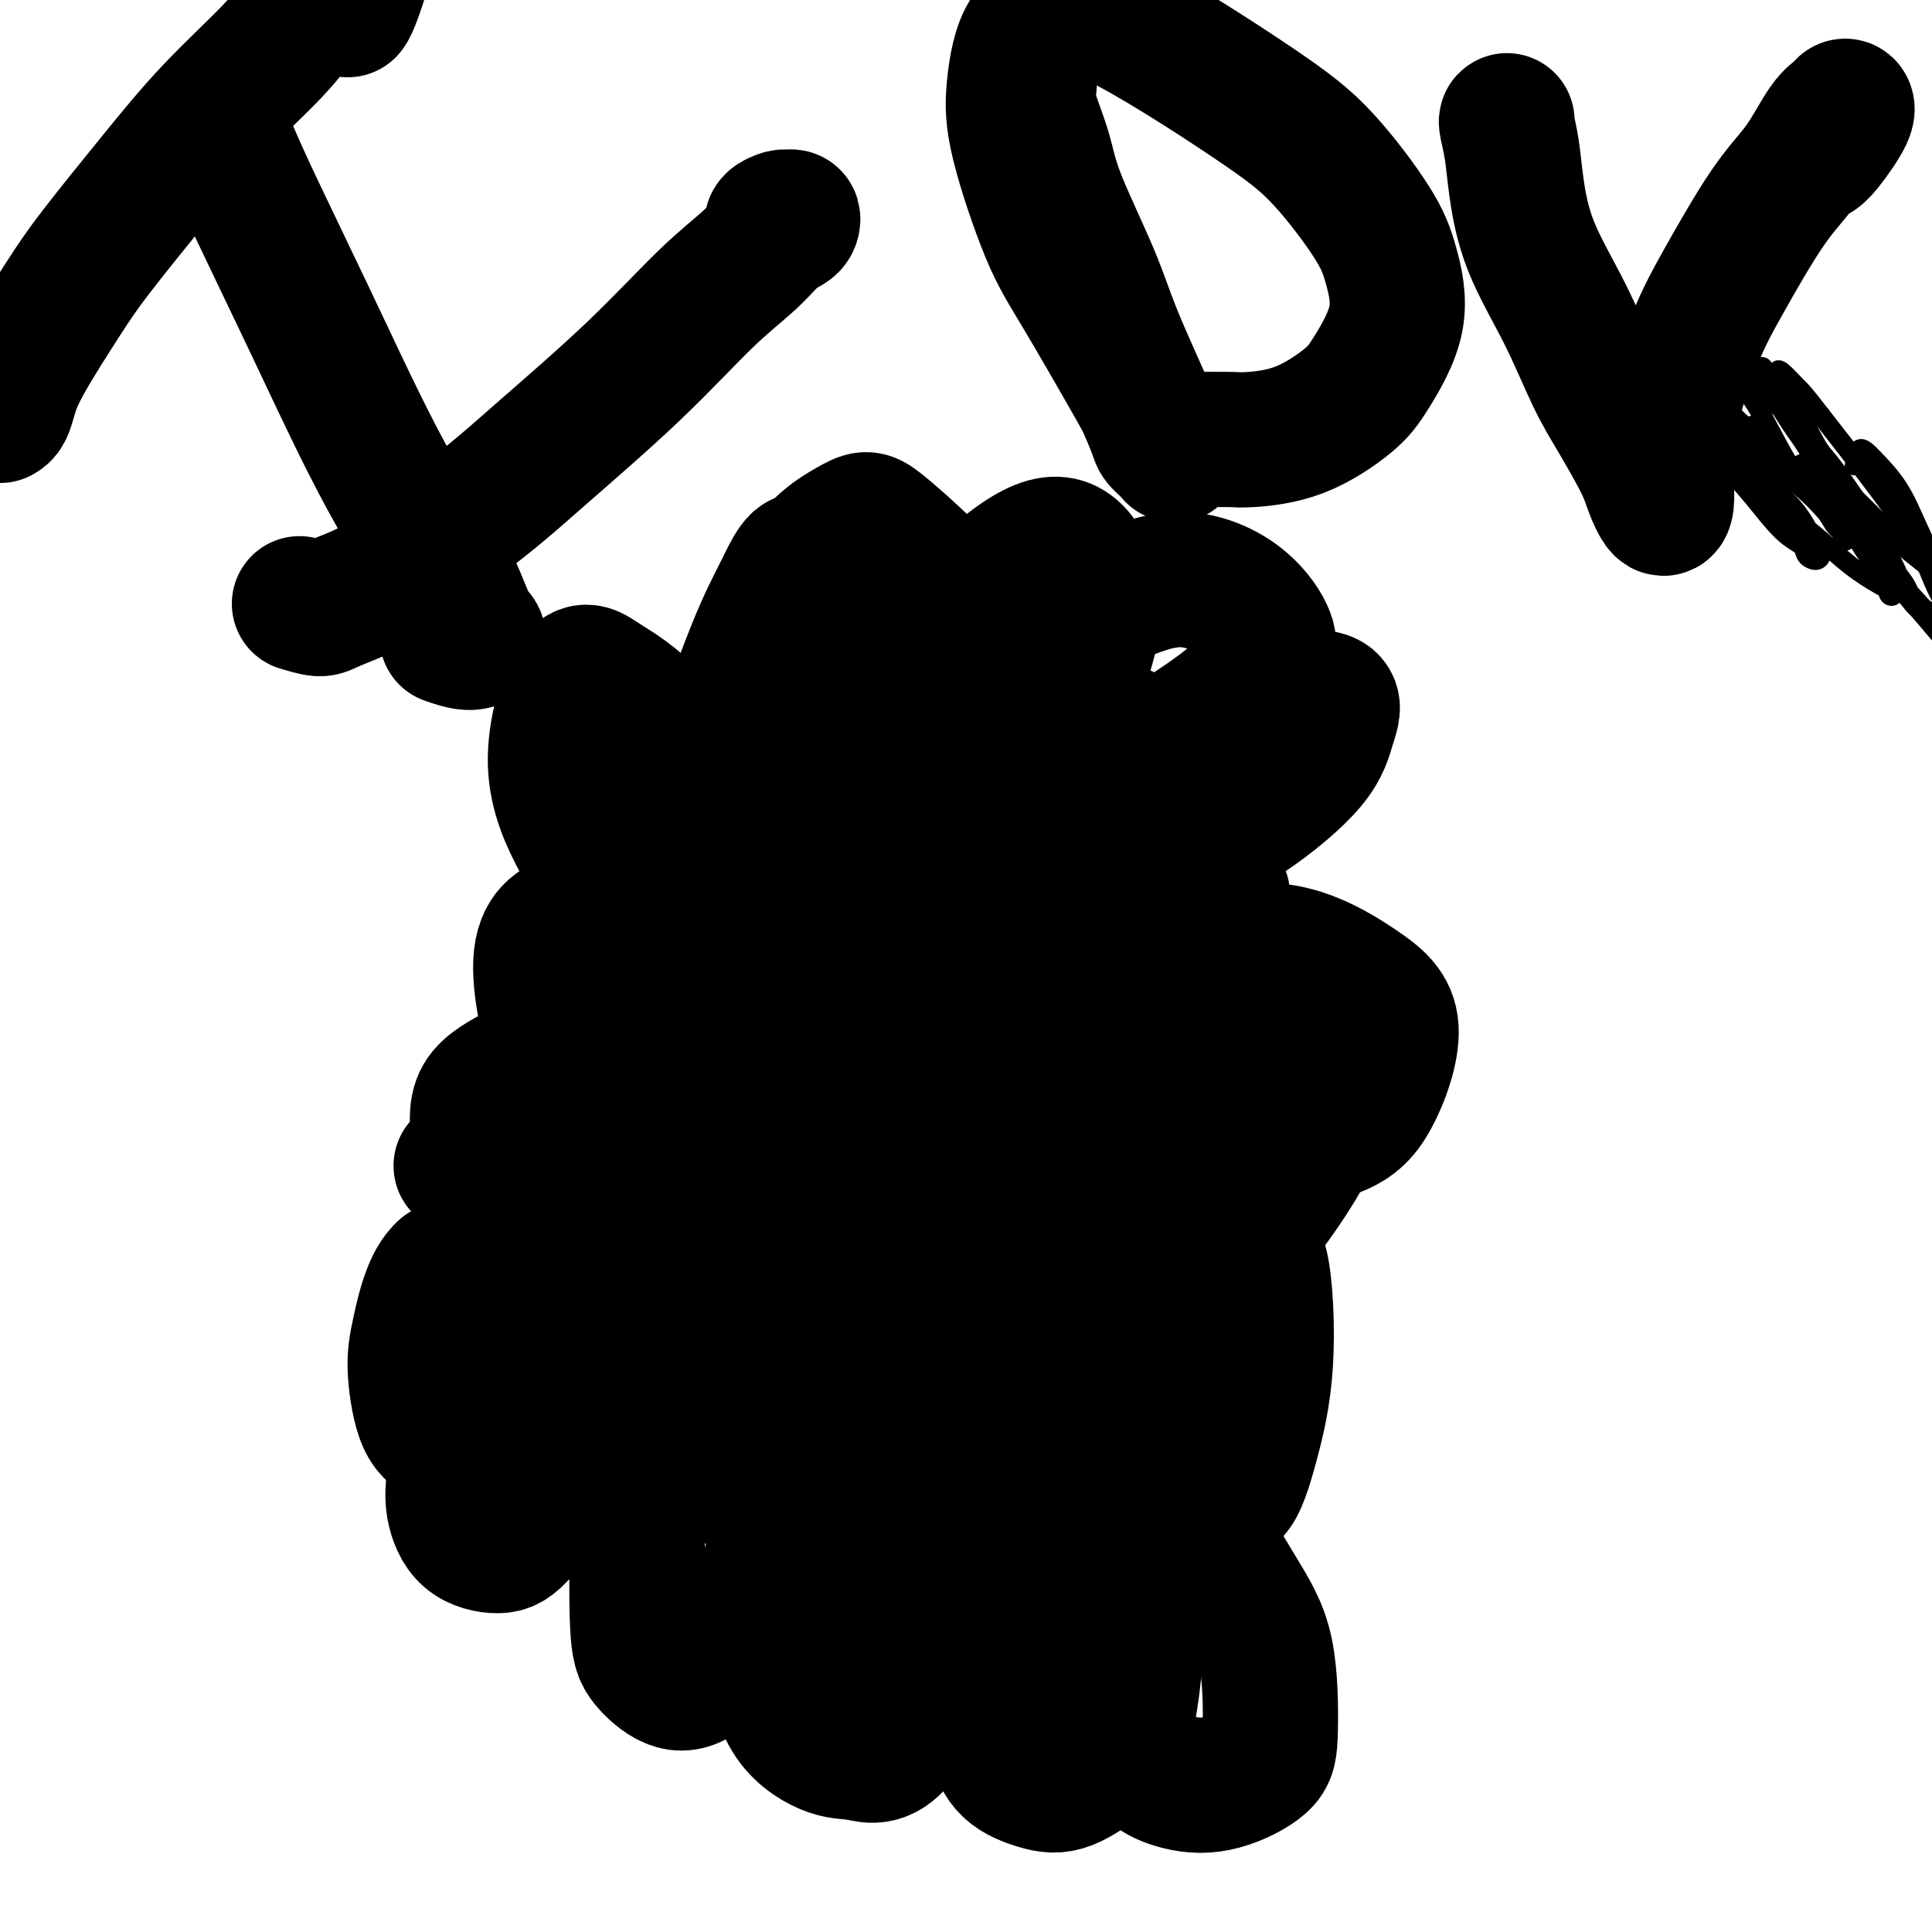 <svg viewBox='0 0 400 400' version='1.1' xmlns='http://www.w3.org/2000/svg' xmlns:xlink='http://www.w3.org/1999/xlink'><g fill='none' stroke='#000000' stroke-width='4' stroke-linecap='round' stroke-linejoin='round'><path d='M262,327c0.062,0.016 0.124,0.032 0,0c-0.124,-0.032 -0.436,-0.112 -1,0c-0.564,0.112 -1.382,0.418 -2,0c-0.618,-0.418 -1.035,-1.558 -2,-2c-0.965,-0.442 -2.476,-0.185 -3,0c-0.524,0.185 -0.061,0.297 -1,0c-0.939,-0.297 -3.281,-1.004 -5,-1c-1.719,0.004 -2.814,0.718 -4,1c-1.186,0.282 -2.463,0.133 -4,0c-1.537,-0.133 -3.335,-0.250 -5,0c-1.665,0.250 -3.197,0.867 -5,1c-1.803,0.133 -3.876,-0.217 -6,0c-2.124,0.217 -4.297,1.000 -7,1c-2.703,-0.000 -5.934,-0.785 -8,-1c-2.066,-0.215 -2.967,0.139 -5,0c-2.033,-0.139 -5.197,-0.772 -7,-1c-1.803,-0.228 -2.243,-0.051 -4,0c-1.757,0.051 -4.831,-0.023 -7,0c-2.169,0.023 -3.434,0.143 -5,0c-1.566,-0.143 -3.433,-0.549 -5,-1c-1.567,-0.451 -2.833,-0.947 -4,-1c-1.167,-0.053 -2.234,0.337 -3,0c-0.766,-0.337 -1.230,-1.400 -3,-2c-1.770,-0.600 -4.847,-0.738 -6,-1c-1.153,-0.262 -0.381,-0.647 -1,-1c-0.619,-0.353 -2.630,-0.672 -4,-1c-1.370,-0.328 -2.099,-0.665 -3,-1c-0.901,-0.335 -1.973,-0.667 -3,-1c-1.027,-0.333 -2.008,-0.667 -3,-1c-0.992,-0.333 -1.996,-0.667 -3,-1'/><path d='M143,314c-6.420,-1.882 -3.469,-1.086 -3,-1c0.469,0.086 -1.545,-0.539 -3,-1c-1.455,-0.461 -2.350,-0.760 -3,-1c-0.650,-0.240 -1.055,-0.422 -2,-1c-0.945,-0.578 -2.431,-1.551 -3,-2c-0.569,-0.449 -0.222,-0.374 -1,-1c-0.778,-0.626 -2.681,-1.953 -4,-3c-1.319,-1.047 -2.055,-1.814 -3,-3c-0.945,-1.186 -2.099,-2.792 -3,-4c-0.901,-1.208 -1.551,-2.017 -2,-3c-0.449,-0.983 -0.699,-2.141 -1,-3c-0.301,-0.859 -0.655,-1.419 -1,-2c-0.345,-0.581 -0.681,-1.182 -1,-2c-0.319,-0.818 -0.622,-1.854 -1,-3c-0.378,-1.146 -0.832,-2.402 -1,-4c-0.168,-1.598 -0.049,-3.537 0,-5c0.049,-1.463 0.027,-2.448 0,-4c-0.027,-1.552 -0.061,-3.670 0,-5c0.061,-1.330 0.216,-1.873 0,-3c-0.216,-1.127 -0.804,-2.840 -1,-4c-0.196,-1.160 0.000,-1.769 0,-3c-0.000,-1.231 -0.197,-3.085 0,-4c0.197,-0.915 0.788,-0.892 1,-2c0.212,-1.108 0.046,-3.347 0,-5c-0.046,-1.653 0.030,-2.719 0,-4c-0.030,-1.281 -0.166,-2.777 0,-4c0.166,-1.223 0.633,-2.173 1,-3c0.367,-0.827 0.635,-1.531 1,-3c0.365,-1.469 0.829,-3.703 1,-5c0.171,-1.297 0.049,-1.656 1,-4c0.951,-2.344 2.976,-6.672 5,-11'/><path d='M120,211c2.055,-5.072 2.693,-4.752 3,-5c0.307,-0.248 0.281,-1.062 1,-2c0.719,-0.938 2.181,-1.998 3,-3c0.819,-1.002 0.996,-1.945 2,-4c1.004,-2.055 2.835,-5.223 5,-8c2.165,-2.777 4.662,-5.163 7,-8c2.338,-2.837 4.515,-6.124 6,-8c1.485,-1.876 2.278,-2.340 4,-4c1.722,-1.660 4.374,-4.516 6,-6c1.626,-1.484 2.227,-1.595 3,-2c0.773,-0.405 1.717,-1.106 3,-2c1.283,-0.894 2.906,-1.983 4,-3c1.094,-1.017 1.658,-1.961 3,-3c1.342,-1.039 3.462,-2.171 5,-3c1.538,-0.829 2.494,-1.353 4,-2c1.506,-0.647 3.560,-1.417 6,-3c2.440,-1.583 5.265,-3.979 7,-5c1.735,-1.021 2.381,-0.666 4,-1c1.619,-0.334 4.211,-1.358 6,-2c1.789,-0.642 2.775,-0.904 4,-1c1.225,-0.096 2.689,-0.027 4,0c1.311,0.027 2.468,0.013 4,0c1.532,-0.013 3.438,-0.026 5,0c1.562,0.026 2.780,0.089 4,0c1.220,-0.089 2.442,-0.330 4,0c1.558,0.330 3.453,1.231 5,2c1.547,0.769 2.746,1.405 4,2c1.254,0.595 2.563,1.149 4,2c1.437,0.851 3.002,1.998 4,3c0.998,1.002 1.428,1.858 2,3c0.572,1.142 1.286,2.571 2,4'/><path d='M248,152c1.490,2.388 3.214,4.857 4,6c0.786,1.143 0.634,0.960 1,2c0.366,1.040 1.250,3.303 2,5c0.750,1.697 1.367,2.827 2,4c0.633,1.173 1.283,2.388 2,4c0.717,1.612 1.502,3.622 2,5c0.498,1.378 0.708,2.123 1,4c0.292,1.877 0.667,4.884 1,7c0.333,2.116 0.625,3.341 1,5c0.375,1.659 0.833,3.751 1,6c0.167,2.249 0.043,4.655 0,6c-0.043,1.345 -0.005,1.628 0,3c0.005,1.372 -0.023,3.834 0,6c0.023,2.166 0.098,4.037 0,6c-0.098,1.963 -0.367,4.020 -1,7c-0.633,2.980 -1.629,6.883 -2,9c-0.371,2.117 -0.118,2.446 0,4c0.118,1.554 0.099,4.332 0,6c-0.099,1.668 -0.278,2.225 0,4c0.278,1.775 1.014,4.766 1,7c-0.014,2.234 -0.777,3.710 -1,6c-0.223,2.290 0.095,5.393 0,8c-0.095,2.607 -0.603,4.719 -1,6c-0.397,1.281 -0.685,1.731 -1,3c-0.315,1.269 -0.658,3.359 -1,5c-0.342,1.641 -0.683,2.835 -1,4c-0.317,1.165 -0.610,2.301 -1,4c-0.390,1.699 -0.878,3.961 -1,5c-0.122,1.039 0.121,0.857 0,2c-0.121,1.143 -0.606,3.612 -1,5c-0.394,1.388 -0.697,1.694 -1,2'/><path d='M254,308c-1.461,5.867 -1.112,2.536 -1,2c0.112,-0.536 -0.011,1.724 0,3c0.011,1.276 0.158,1.568 0,2c-0.158,0.432 -0.621,1.004 -1,2c-0.379,0.996 -0.675,2.417 -1,3c-0.325,0.583 -0.680,0.327 -1,1c-0.320,0.673 -0.607,2.275 -1,3c-0.393,0.725 -0.893,0.572 -1,1c-0.107,0.428 0.179,1.436 0,2c-0.179,0.564 -0.825,0.683 -1,1c-0.175,0.317 0.119,0.831 0,1c-0.119,0.169 -0.651,-0.007 -1,0c-0.349,0.007 -0.517,0.198 -1,1c-0.483,0.802 -1.283,2.215 -2,3c-0.717,0.785 -1.352,0.942 -2,1c-0.648,0.058 -1.309,0.015 -2,0c-0.691,-0.015 -1.412,-0.004 -2,0c-0.588,0.004 -1.043,0.001 -2,0c-0.957,-0.001 -2.416,-0.000 -3,0c-0.584,0.000 -0.292,0.000 0,0'/><path d='M182,227c-0.086,0.166 -0.172,0.333 -1,1c-0.828,0.667 -2.398,1.835 -3,3c-0.602,1.165 -0.237,2.327 0,4c0.237,1.673 0.345,3.855 1,6c0.655,2.145 1.856,4.252 3,6c1.144,1.748 2.233,3.138 4,4c1.767,0.862 4.214,1.198 6,1c1.786,-0.198 2.910,-0.929 5,-2c2.090,-1.071 5.147,-2.483 7,-4c1.853,-1.517 2.503,-3.138 3,-5c0.497,-1.862 0.841,-3.966 1,-6c0.159,-2.034 0.131,-3.999 -1,-6c-1.131,-2.001 -3.367,-4.039 -5,-5c-1.633,-0.961 -2.665,-0.846 -4,-1c-1.335,-0.154 -2.974,-0.578 -5,0c-2.026,0.578 -4.441,2.159 -6,3c-1.559,0.841 -2.263,0.943 -3,3c-0.737,2.057 -1.507,6.068 -2,8c-0.493,1.932 -0.710,1.786 0,3c0.710,1.214 2.345,3.788 4,5c1.655,1.212 3.330,1.060 4,1c0.670,-0.060 0.335,-0.030 0,0'/><path d='M191,228c-0.070,-0.272 -0.141,-0.545 0,-2c0.141,-1.455 0.493,-4.094 1,-6c0.507,-1.906 1.170,-3.081 2,-7c0.830,-3.919 1.828,-10.583 3,-15c1.172,-4.417 2.519,-6.588 3,-10c0.481,-3.412 0.098,-8.066 0,-13c-0.098,-4.934 0.090,-10.147 0,-13c-0.090,-2.853 -0.459,-3.345 -1,-5c-0.541,-1.655 -1.256,-4.471 -2,-6c-0.744,-1.529 -1.519,-1.771 -2,-2c-0.481,-0.229 -0.668,-0.446 -1,0c-0.332,0.446 -0.809,1.556 -1,2c-0.191,0.444 -0.095,0.222 0,0'/><path d='M179,236c0.722,0.154 1.445,0.308 1,0c-0.445,-0.308 -2.056,-1.078 -3,-2c-0.944,-0.922 -1.221,-1.996 -2,-3c-0.779,-1.004 -2.060,-1.938 -3,-3c-0.940,-1.062 -1.540,-2.252 -3,-4c-1.460,-1.748 -3.779,-4.053 -5,-5c-1.221,-0.947 -1.342,-0.537 -2,-1c-0.658,-0.463 -1.852,-1.800 -3,-3c-1.148,-1.200 -2.250,-2.262 -4,-3c-1.750,-0.738 -4.147,-1.153 -6,-2c-1.853,-0.847 -3.163,-2.125 -6,-3c-2.837,-0.875 -7.203,-1.346 -10,-2c-2.797,-0.654 -4.025,-1.492 -6,-2c-1.975,-0.508 -4.698,-0.686 -7,-1c-2.302,-0.314 -4.184,-0.765 -5,-1c-0.816,-0.235 -0.566,-0.256 -1,0c-0.434,0.256 -1.553,0.787 -2,1c-0.447,0.213 -0.224,0.106 0,0'/><path d='M183,242c-0.119,0.336 -0.237,0.672 -1,1c-0.763,0.328 -2.169,0.647 -3,1c-0.831,0.353 -1.087,0.738 -2,1c-0.913,0.262 -2.484,0.400 -4,1c-1.516,0.600 -2.978,1.661 -5,3c-2.022,1.339 -4.604,2.957 -7,5c-2.396,2.043 -4.606,4.511 -7,7c-2.394,2.489 -4.973,4.998 -7,7c-2.027,2.002 -3.503,3.496 -5,5c-1.497,1.504 -3.016,3.019 -4,4c-0.984,0.981 -1.434,1.430 -2,2c-0.566,0.570 -1.250,1.263 -2,2c-0.750,0.737 -1.567,1.518 -2,2c-0.433,0.482 -0.481,0.665 -1,1c-0.519,0.335 -1.508,0.822 -2,1c-0.492,0.178 -0.485,0.048 0,0c0.485,-0.048 1.450,-0.013 2,0c0.550,0.013 0.687,0.003 1,0c0.313,-0.003 0.804,-0.001 1,0c0.196,0.001 0.098,0.000 0,0'/><path d='M198,257c-1.120,0.363 -2.240,0.726 -3,1c-0.760,0.274 -1.161,0.457 -2,1c-0.839,0.543 -2.115,1.444 -3,2c-0.885,0.556 -1.377,0.766 -2,2c-0.623,1.234 -1.377,3.493 -2,5c-0.623,1.507 -1.116,2.263 -1,5c0.116,2.737 0.842,7.455 1,12c0.158,4.545 -0.250,8.918 0,13c0.250,4.082 1.158,7.874 2,11c0.842,3.126 1.618,5.588 2,7c0.382,1.412 0.369,1.776 1,2c0.631,0.224 1.907,0.309 3,0c1.093,-0.309 2.004,-1.011 4,-2c1.996,-0.989 5.076,-2.266 7,-3c1.924,-0.734 2.693,-0.924 3,-1c0.307,-0.076 0.154,-0.038 0,0'/><path d='M206,257c-0.817,-0.514 -1.633,-1.027 -2,-1c-0.367,0.027 -0.283,0.596 -1,1c-0.717,0.404 -2.235,0.644 -3,3c-0.765,2.356 -0.776,6.828 -1,10c-0.224,3.172 -0.661,5.045 0,9c0.661,3.955 2.418,9.993 4,14c1.582,4.007 2.988,5.984 5,8c2.012,2.016 4.630,4.071 7,5c2.370,0.929 4.491,0.734 7,0c2.509,-0.734 5.406,-2.005 7,-3c1.594,-0.995 1.884,-1.713 2,-2c0.116,-0.287 0.058,-0.144 0,0'/><path d='M217,260c-0.047,-0.237 -0.094,-0.474 0,-1c0.094,-0.526 0.328,-1.342 1,-2c0.672,-0.658 1.780,-1.158 4,-2c2.220,-0.842 5.550,-2.026 9,-3c3.450,-0.974 7.019,-1.739 10,-2c2.981,-0.261 5.373,-0.017 8,0c2.627,0.017 5.488,-0.191 7,0c1.512,0.191 1.676,0.782 2,1c0.324,0.218 0.807,0.062 1,0c0.193,-0.062 0.097,-0.031 0,0'/><path d='M210,242c-0.895,-0.012 -1.789,-0.023 -2,0c-0.211,0.023 0.263,0.081 2,0c1.737,-0.081 4.737,-0.301 7,-1c2.263,-0.699 3.790,-1.876 7,-3c3.210,-1.124 8.103,-2.196 11,-3c2.897,-0.804 3.797,-1.339 6,-2c2.203,-0.661 5.708,-1.447 7,-2c1.292,-0.553 0.369,-0.872 0,-1c-0.369,-0.128 -0.185,-0.064 0,0'/><path d='M214,238c-0.454,0.083 -0.908,0.166 -1,0c-0.092,-0.166 0.178,-0.582 1,-2c0.822,-1.418 2.196,-3.837 4,-6c1.804,-2.163 4.039,-4.068 6,-6c1.961,-1.932 3.650,-3.891 5,-5c1.350,-1.109 2.362,-1.370 3,-2c0.638,-0.630 0.903,-1.631 1,-2c0.097,-0.369 0.028,-0.105 0,0c-0.028,0.105 -0.014,0.053 0,0'/><path d='M214,218c-0.444,0.249 -0.889,0.498 -1,0c-0.111,-0.498 0.111,-1.742 0,-2c-0.111,-0.258 -0.554,0.470 0,-1c0.554,-1.470 2.103,-5.140 3,-8c0.897,-2.860 1.140,-4.912 2,-8c0.860,-3.088 2.338,-7.211 3,-10c0.662,-2.789 0.507,-4.242 1,-6c0.493,-1.758 1.633,-3.819 1,-3c-0.633,0.819 -3.038,4.520 -4,6c-0.962,1.480 -0.481,0.740 0,0'/><path d='M208,207c-0.398,-0.014 -0.797,-0.028 -1,-1c-0.203,-0.972 -0.212,-2.902 0,-5c0.212,-2.098 0.645,-4.365 1,-8c0.355,-3.635 0.633,-8.638 1,-11c0.367,-2.362 0.825,-2.082 1,-3c0.175,-0.918 0.068,-3.034 0,-4c-0.068,-0.966 -0.096,-0.781 0,-1c0.096,-0.219 0.317,-0.842 0,-1c-0.317,-0.158 -1.173,0.149 -2,0c-0.827,-0.149 -1.627,-0.755 -3,0c-1.373,0.755 -3.321,2.871 -5,4c-1.679,1.129 -3.091,1.269 -4,2c-0.909,0.731 -1.316,2.052 -2,3c-0.684,0.948 -1.646,1.525 -2,2c-0.354,0.475 -0.101,0.850 0,1c0.101,0.150 0.051,0.075 0,0'/><path d='M202,171c-0.282,-0.354 -0.563,-0.707 -1,-1c-0.437,-0.293 -1.029,-0.525 -1,-1c0.029,-0.475 0.678,-1.194 0,-1c-0.678,0.194 -2.683,1.302 -5,3c-2.317,1.698 -4.946,3.986 -7,7c-2.054,3.014 -3.531,6.753 -6,11c-2.469,4.247 -5.929,9.001 -8,14c-2.071,4.999 -2.753,10.242 -3,15c-0.247,4.758 -0.058,9.029 0,12c0.058,2.971 -0.016,4.641 2,7c2.016,2.359 6.122,5.408 8,7c1.878,1.592 1.529,1.729 5,1c3.471,-0.729 10.763,-2.323 15,-4c4.237,-1.677 5.418,-3.437 8,-7c2.582,-3.563 6.563,-8.928 9,-14c2.437,-5.072 3.328,-9.852 4,-13c0.672,-3.148 1.123,-4.663 0,-7c-1.123,-2.337 -3.820,-5.494 -6,-7c-2.180,-1.506 -3.844,-1.360 -9,0c-5.156,1.360 -13.804,3.933 -19,6c-5.196,2.067 -6.942,3.629 -10,7c-3.058,3.371 -7.430,8.550 -10,13c-2.570,4.450 -3.338,8.172 -4,14c-0.662,5.828 -1.216,13.762 -1,22c0.216,8.238 1.203,16.781 3,24c1.797,7.219 4.404,13.113 7,17c2.596,3.887 5.182,5.768 8,7c2.818,1.232 5.869,1.815 10,1c4.131,-0.815 9.343,-3.027 13,-5c3.657,-1.973 5.759,-3.707 10,-9c4.241,-5.293 10.620,-14.147 17,-23'/><path d='M231,267c3.890,-6.160 5.116,-10.061 7,-15c1.884,-4.939 4.427,-10.915 5,-15c0.573,-4.085 -0.824,-6.278 -3,-10c-2.176,-3.722 -5.130,-8.972 -10,-12c-4.870,-3.028 -11.655,-3.834 -18,-4c-6.345,-0.166 -12.249,0.309 -18,3c-5.751,2.691 -11.348,7.600 -15,12c-3.652,4.400 -5.358,8.292 -7,15c-1.642,6.708 -3.218,16.232 -4,23c-0.782,6.768 -0.769,10.779 2,18c2.769,7.221 8.294,17.653 13,23c4.706,5.347 8.593,5.608 13,7c4.407,1.392 9.334,3.916 20,0c10.666,-3.916 27.072,-14.273 36,-22c8.928,-7.727 10.379,-12.823 12,-17c1.621,-4.177 3.411,-7.433 3,-13c-0.411,-5.567 -3.022,-13.444 -6,-19c-2.978,-5.556 -6.324,-8.790 -13,-13c-6.676,-4.210 -16.684,-9.394 -24,-12c-7.316,-2.606 -11.941,-2.633 -18,-2c-6.059,0.633 -13.552,1.926 -20,5c-6.448,3.074 -11.852,7.930 -16,14c-4.148,6.070 -7.039,13.354 -8,21c-0.961,7.646 0.010,15.652 1,22c0.990,6.348 2.000,11.036 6,16c4.000,4.964 10.989,10.203 17,13c6.011,2.797 11.044,3.152 18,3c6.956,-0.152 15.834,-0.810 25,-4c9.166,-3.190 18.619,-8.911 25,-14c6.381,-5.089 9.691,-9.544 13,-14'/><path d='M267,276c2.774,-4.023 3.209,-7.080 3,-11c-0.209,-3.920 -1.063,-8.704 -5,-15c-3.937,-6.296 -10.959,-14.103 -18,-21c-7.041,-6.897 -14.102,-12.884 -27,-15c-12.898,-2.116 -31.633,-0.362 -43,5c-11.367,5.362 -15.367,14.333 -19,22c-3.633,7.667 -6.898,14.032 -9,21c-2.102,6.968 -3.040,14.540 -3,21c0.040,6.460 1.059,11.810 4,16c2.941,4.190 7.805,7.222 14,8c6.195,0.778 13.720,-0.697 20,-2c6.280,-1.303 11.315,-2.434 20,-7c8.685,-4.566 21.021,-12.566 31,-22c9.979,-9.434 17.600,-20.301 21,-26c3.400,-5.699 2.580,-6.230 3,-9c0.420,-2.770 2.082,-7.779 0,-13c-2.082,-5.221 -7.906,-10.654 -14,-15c-6.094,-4.346 -12.457,-7.605 -21,-10c-8.543,-2.395 -19.266,-3.926 -30,-2c-10.734,1.926 -21.478,7.307 -30,14c-8.522,6.693 -14.823,14.697 -19,24c-4.177,9.303 -6.231,19.906 -7,27c-0.769,7.094 -0.255,10.678 3,16c3.255,5.322 9.250,12.383 14,17c4.750,4.617 8.253,6.790 15,8c6.747,1.210 16.736,1.457 26,1c9.264,-0.457 17.803,-1.617 26,-4c8.197,-2.383 16.053,-5.988 22,-10c5.947,-4.012 9.985,-8.432 12,-12c2.015,-3.568 2.008,-6.284 2,-9'/><path d='M258,273c-0.674,-3.925 -3.361,-9.237 -6,-13c-2.639,-3.763 -5.232,-5.975 -12,-9c-6.768,-3.025 -17.711,-6.862 -26,-5c-8.289,1.862 -13.924,9.424 -16,13c-2.076,3.576 -0.593,3.164 0,3c0.593,-0.164 0.297,-0.082 0,0'/></g>
<g fill='none' stroke='#000000' stroke-width='28' stroke-linecap='round' stroke-linejoin='round'><path d='M253,186c0.097,-0.324 0.194,-0.649 0,-1c-0.194,-0.351 -0.680,-0.730 -1,-1c-0.320,-0.270 -0.473,-0.431 -1,-1c-0.527,-0.569 -1.429,-1.545 -2,-2c-0.571,-0.455 -0.810,-0.387 -1,-1c-0.190,-0.613 -0.332,-1.906 -1,-3c-0.668,-1.094 -1.864,-1.987 -3,-3c-1.136,-1.013 -2.213,-2.144 -3,-3c-0.787,-0.856 -1.286,-1.438 -2,-2c-0.714,-0.562 -1.645,-1.106 -3,-2c-1.355,-0.894 -3.135,-2.138 -4,-3c-0.865,-0.862 -0.814,-1.340 -2,-2c-1.186,-0.660 -3.607,-1.501 -5,-2c-1.393,-0.499 -1.756,-0.656 -3,-1c-1.244,-0.344 -3.368,-0.877 -5,-1c-1.632,-0.123 -2.773,0.163 -4,0c-1.227,-0.163 -2.542,-0.774 -4,-1c-1.458,-0.226 -3.060,-0.065 -4,0c-0.940,0.065 -1.219,0.034 -3,0c-1.781,-0.034 -5.065,-0.071 -7,0c-1.935,0.071 -2.522,0.251 -4,1c-1.478,0.749 -3.847,2.066 -6,3c-2.153,0.934 -4.091,1.486 -6,3c-1.909,1.514 -3.788,3.990 -6,6c-2.212,2.010 -4.757,3.554 -7,6c-2.243,2.446 -4.184,5.793 -6,9c-1.816,3.207 -3.506,6.274 -5,9c-1.494,2.726 -2.792,5.112 -4,8c-1.208,2.888 -2.325,6.277 -3,9c-0.675,2.723 -0.907,4.778 -1,8c-0.093,3.222 -0.046,7.611 0,12'/><path d='M147,231c-0.063,5.566 0.278,9.482 1,14c0.722,4.518 1.823,9.637 3,14c1.177,4.363 2.429,7.971 4,11c1.571,3.029 3.459,5.478 5,8c1.541,2.522 2.734,5.118 5,8c2.266,2.882 5.604,6.052 9,8c3.396,1.948 6.848,2.674 10,3c3.152,0.326 6.002,0.251 9,0c2.998,-0.251 6.144,-0.678 15,-6c8.856,-5.322 23.421,-15.538 32,-22c8.579,-6.462 11.170,-9.169 14,-12c2.830,-2.831 5.898,-5.784 8,-9c2.102,-3.216 3.237,-6.693 4,-9c0.763,-2.307 1.154,-3.444 1,-6c-0.154,-2.556 -0.854,-6.531 -3,-11c-2.146,-4.469 -5.738,-9.434 -9,-14c-3.262,-4.566 -6.195,-8.735 -11,-14c-4.805,-5.265 -11.482,-11.626 -16,-15c-4.518,-3.374 -6.877,-3.761 -10,-4c-3.123,-0.239 -7.011,-0.330 -10,0c-2.989,0.330 -5.079,1.080 -10,6c-4.921,4.920 -12.673,14.010 -18,21c-5.327,6.990 -8.229,11.880 -11,19c-2.771,7.120 -5.412,16.471 -7,23c-1.588,6.529 -2.122,10.236 -2,15c0.122,4.764 0.899,10.586 3,15c2.101,4.414 5.527,7.419 10,10c4.473,2.581 9.992,4.737 16,5c6.008,0.263 12.504,-1.369 19,-3'/><path d='M208,286c5.106,-0.957 8.370,-1.850 15,-5c6.630,-3.150 16.625,-8.556 23,-13c6.375,-4.444 9.130,-7.925 13,-13c3.870,-5.075 8.854,-11.744 12,-18c3.146,-6.256 4.454,-12.099 4,-18c-0.454,-5.901 -2.669,-11.858 -9,-18c-6.331,-6.142 -16.776,-12.468 -24,-16c-7.224,-3.532 -11.225,-4.271 -19,-4c-7.775,0.271 -19.325,1.552 -27,3c-7.675,1.448 -11.477,3.062 -18,7c-6.523,3.938 -15.769,10.201 -21,17c-5.231,6.799 -6.449,14.135 -8,19c-1.551,4.865 -3.436,7.259 -1,18c2.436,10.741 9.194,29.830 15,40c5.806,10.170 10.662,11.421 16,13c5.338,1.579 11.160,3.485 17,4c5.840,0.515 11.700,-0.361 18,-4c6.300,-3.639 13.042,-10.040 18,-15c4.958,-4.960 8.134,-8.477 11,-17c2.866,-8.523 5.422,-22.052 8,-28c2.578,-5.948 5.177,-4.316 -1,-10c-6.177,-5.684 -21.129,-18.684 -27,-24c-5.871,-5.316 -2.660,-2.949 -6,-2c-3.340,0.949 -13.229,0.479 -22,4c-8.771,3.521 -16.423,11.034 -21,18c-4.577,6.966 -6.077,13.386 -7,21c-0.923,7.614 -1.268,16.422 0,24c1.268,7.578 4.149,13.925 8,18c3.851,4.075 8.672,5.879 13,6c4.328,0.121 8.164,-1.439 12,-3'/><path d='M200,290c4.709,-2.499 10.481,-7.248 15,-13c4.519,-5.752 7.784,-12.507 10,-17c2.216,-4.493 3.381,-6.723 2,-12c-1.381,-5.277 -5.309,-13.600 -8,-18c-2.691,-4.400 -4.145,-4.877 -7,-5c-2.855,-0.123 -7.112,0.109 -10,1c-2.888,0.891 -4.406,2.440 -6,5c-1.594,2.560 -3.262,6.129 -4,10c-0.738,3.871 -0.545,8.042 0,12c0.545,3.958 1.441,7.703 3,10c1.559,2.297 3.781,3.146 5,4c1.219,0.854 1.435,1.714 3,1c1.565,-0.714 4.479,-3.004 6,-5c1.521,-1.996 1.649,-3.700 2,-6c0.351,-2.300 0.926,-5.196 0,-8c-0.926,-2.804 -3.353,-5.517 -5,-7c-1.647,-1.483 -2.513,-1.738 -4,-1c-1.487,0.738 -3.593,2.469 -5,4c-1.407,1.531 -2.115,2.864 -3,5c-0.885,2.136 -1.949,5.077 -2,7c-0.051,1.923 0.909,2.828 2,4c1.091,1.172 2.313,2.609 4,3c1.687,0.391 3.839,-0.266 6,-1c2.161,-0.734 4.330,-1.546 6,-4c1.670,-2.454 2.841,-6.549 4,-9c1.159,-2.451 2.305,-3.259 2,-5c-0.305,-1.741 -2.062,-4.417 -3,-6c-0.938,-1.583 -1.055,-2.074 -3,-2c-1.945,0.074 -5.716,0.712 -8,2c-2.284,1.288 -3.081,3.225 -4,6c-0.919,2.775 -1.959,6.387 -3,10'/><path d='M195,255c-1.149,4.391 -0.522,7.367 0,10c0.522,2.633 0.937,4.922 2,7c1.063,2.078 2.772,3.945 4,5c1.228,1.055 1.974,1.299 3,1c1.026,-0.299 2.330,-1.141 3,-2c0.670,-0.859 0.704,-1.734 1,-4c0.296,-2.266 0.854,-5.922 0,-10c-0.854,-4.078 -3.121,-8.580 -5,-12c-1.879,-3.420 -3.371,-5.760 -7,-8c-3.629,-2.240 -9.395,-4.379 -13,-5c-3.605,-0.621 -5.049,0.275 -8,2c-2.951,1.725 -7.407,4.277 -10,7c-2.593,2.723 -3.321,5.617 -5,10c-1.679,4.383 -4.309,10.257 -5,17c-0.691,6.743 0.558,14.356 2,20c1.442,5.644 3.078,9.318 5,12c1.922,2.682 4.131,4.371 6,5c1.869,0.629 3.399,0.198 6,-2c2.601,-2.198 6.274,-6.164 9,-10c2.726,-3.836 4.506,-7.543 6,-13c1.494,-5.457 2.701,-12.665 3,-19c0.299,-6.335 -0.309,-11.798 -3,-17c-2.691,-5.202 -7.464,-10.144 -11,-13c-3.536,-2.856 -5.836,-3.627 -9,-4c-3.164,-0.373 -7.194,-0.349 -11,1c-3.806,1.349 -7.388,4.024 -10,6c-2.612,1.976 -4.252,3.253 -6,7c-1.748,3.747 -3.602,9.963 -5,14c-1.398,4.037 -2.338,5.895 -2,10c0.338,4.105 1.954,10.459 4,15c2.046,4.541 4.523,7.271 7,10'/><path d='M146,295c3.413,5.221 6.444,5.774 10,6c3.556,0.226 7.637,0.124 12,-1c4.363,-1.124 9.008,-3.269 13,-7c3.992,-3.731 7.330,-9.046 9,-13c1.670,-3.954 1.672,-6.546 2,-10c0.328,-3.454 0.982,-7.769 -1,-12c-1.982,-4.231 -6.600,-8.376 -12,-12c-5.400,-3.624 -11.582,-6.726 -17,-9c-5.418,-2.274 -10.072,-3.719 -16,-4c-5.928,-0.281 -13.128,0.603 -18,2c-4.872,1.397 -7.415,3.306 -11,7c-3.585,3.694 -8.213,9.172 -11,14c-2.787,4.828 -3.732,9.006 -3,14c0.732,4.994 3.143,10.803 7,16c3.857,5.197 9.161,9.780 13,13c3.839,3.220 6.215,5.076 11,6c4.785,0.924 11.981,0.916 17,0c5.019,-0.916 7.862,-2.742 12,-7c4.138,-4.258 9.569,-10.950 13,-16c3.431,-5.050 4.860,-8.460 5,-14c0.140,-5.540 -1.010,-13.211 -3,-18c-1.990,-4.789 -4.821,-6.698 -9,-8c-4.179,-1.302 -9.706,-1.999 -16,-1c-6.294,0.999 -13.354,3.694 -18,6c-4.646,2.306 -6.879,4.222 -11,9c-4.121,4.778 -10.130,12.419 -13,17c-2.870,4.581 -2.600,6.103 -2,9c0.600,2.897 1.532,7.168 3,10c1.468,2.832 3.472,4.224 7,6c3.528,1.776 8.579,3.936 13,4c4.421,0.064 8.210,-1.968 12,-4'/><path d='M144,298c6.424,-3.726 16.482,-11.041 22,-16c5.518,-4.959 6.494,-7.561 9,-12c2.506,-4.439 6.540,-10.714 7,-16c0.460,-5.286 -2.654,-9.584 -5,-13c-2.346,-3.416 -3.923,-5.948 -9,-9c-5.077,-3.052 -13.655,-6.622 -22,-9c-8.345,-2.378 -16.457,-3.565 -22,-4c-5.543,-0.435 -8.515,-0.118 -12,1c-3.485,1.118 -7.481,3.038 -10,5c-2.519,1.962 -3.559,3.965 -3,9c0.559,5.035 2.719,13.102 5,20c2.281,6.898 4.684,12.629 9,20c4.316,7.371 10.547,16.383 15,21c4.453,4.617 7.130,4.840 11,4c3.870,-0.840 8.933,-2.743 13,-5c4.067,-2.257 7.139,-4.870 10,-11c2.861,-6.130 5.512,-15.779 7,-24c1.488,-8.221 1.814,-15.014 0,-23c-1.814,-7.986 -5.766,-17.165 -9,-23c-3.234,-5.835 -5.749,-8.324 -10,-12c-4.251,-3.676 -10.237,-8.537 -15,-11c-4.763,-2.463 -8.303,-2.527 -11,-2c-2.697,0.527 -4.552,1.646 -7,3c-2.448,1.354 -5.488,2.943 -5,11c0.488,8.057 4.505,22.583 7,30c2.495,7.417 3.470,7.725 6,10c2.530,2.275 6.616,6.517 9,9c2.384,2.483 3.065,3.207 6,2c2.935,-1.207 8.124,-4.345 11,-8c2.876,-3.655 3.438,-7.828 4,-12'/><path d='M155,233c1.526,-5.140 3.340,-11.991 3,-21c-0.340,-9.009 -2.833,-20.175 -5,-28c-2.167,-7.825 -4.007,-12.309 -7,-18c-2.993,-5.691 -7.138,-12.588 -11,-17c-3.862,-4.412 -7.441,-6.339 -10,-8c-2.559,-1.661 -4.098,-3.057 -6,0c-1.902,3.057 -4.165,10.567 -4,17c0.165,6.433 2.760,11.788 5,16c2.240,4.212 4.126,7.280 7,11c2.874,3.720 6.734,8.094 10,11c3.266,2.906 5.936,4.346 9,5c3.064,0.654 6.521,0.523 9,0c2.479,-0.523 3.981,-1.437 6,-5c2.019,-3.563 4.554,-9.776 6,-14c1.446,-4.224 1.802,-6.461 2,-13c0.198,-6.539 0.237,-17.382 0,-28c-0.237,-10.618 -0.751,-21.013 -2,-24c-1.249,-2.987 -3.234,1.433 -5,5c-1.766,3.567 -3.312,6.283 -6,13c-2.688,6.717 -6.516,17.437 -9,24c-2.484,6.563 -3.624,8.970 -3,15c0.624,6.030 3.011,15.684 6,19c2.989,3.316 6.579,0.293 10,-2c3.421,-2.293 6.674,-3.858 11,-7c4.326,-3.142 9.727,-7.863 14,-13c4.273,-5.137 7.420,-10.691 10,-16c2.580,-5.309 4.594,-10.374 5,-15c0.406,-4.626 -0.797,-8.813 -2,-13'/><path d='M198,127c-1.110,-3.532 -2.886,-5.861 -6,-9c-3.114,-3.139 -7.565,-7.089 -10,-9c-2.435,-1.911 -2.855,-1.785 -6,0c-3.145,1.785 -9.017,5.227 -12,14c-2.983,8.773 -3.077,22.875 -2,32c1.077,9.125 3.327,13.271 6,16c2.673,2.729 5.771,4.040 9,5c3.229,0.960 6.589,1.568 10,1c3.411,-0.568 6.874,-2.312 11,-5c4.126,-2.688 8.913,-6.320 13,-11c4.087,-4.680 7.472,-10.407 10,-16c2.528,-5.593 4.200,-11.053 5,-15c0.800,-3.947 0.729,-6.380 0,-9c-0.729,-2.620 -2.116,-5.428 -4,-7c-1.884,-1.572 -4.265,-1.908 -8,0c-3.735,1.908 -8.826,6.060 -13,11c-4.174,4.940 -7.432,10.668 -10,15c-2.568,4.332 -4.445,7.270 -6,11c-1.555,3.730 -2.789,8.253 -3,11c-0.211,2.747 0.602,3.716 3,5c2.398,1.284 6.381,2.881 9,4c2.619,1.119 3.875,1.759 10,0c6.125,-1.759 17.119,-5.917 24,-9c6.881,-3.083 9.648,-5.093 14,-8c4.352,-2.907 10.288,-6.712 14,-10c3.712,-3.288 5.199,-6.058 6,-8c0.801,-1.942 0.916,-3.057 0,-5c-0.916,-1.943 -2.862,-4.716 -6,-7c-3.138,-2.284 -7.468,-4.081 -12,-4c-4.532,0.081 -9.266,2.041 -14,4'/><path d='M230,124c-3.910,1.986 -6.684,4.951 -9,10c-2.316,5.049 -4.174,12.180 -5,17c-0.826,4.820 -0.619,7.327 0,11c0.619,3.673 1.650,8.512 5,12c3.350,3.488 9.019,5.624 13,6c3.981,0.376 6.275,-1.010 10,-3c3.725,-1.990 8.882,-4.585 14,-8c5.118,-3.415 10.197,-7.650 13,-11c2.803,-3.350 3.330,-5.816 4,-8c0.670,-2.184 1.485,-4.087 0,-5c-1.485,-0.913 -5.269,-0.836 -9,0c-3.731,0.836 -7.409,2.431 -13,7c-5.591,4.569 -13.095,12.113 -18,19c-4.905,6.887 -7.209,13.116 -9,18c-1.791,4.884 -3.067,8.421 -3,13c0.067,4.579 1.478,10.200 4,15c2.522,4.800 6.154,8.778 11,12c4.846,3.222 10.907,5.687 15,7c4.093,1.313 6.217,1.475 10,1c3.783,-0.475 9.226,-1.587 13,-3c3.774,-1.413 5.881,-3.126 8,-7c2.119,-3.874 4.250,-9.908 4,-14c-0.250,-4.092 -2.882,-6.242 -7,-9c-4.118,-2.758 -9.723,-6.124 -16,-7c-6.277,-0.876 -13.226,0.737 -18,3c-4.774,2.263 -7.375,5.174 -10,10c-2.625,4.826 -5.275,11.567 -7,19c-1.725,7.433 -2.524,15.559 -2,24c0.524,8.441 2.372,17.196 4,24c1.628,6.804 3.037,11.658 5,16c1.963,4.342 4.482,8.171 7,12'/><path d='M244,305c2.964,5.127 4.373,3.943 6,4c1.627,0.057 3.472,1.354 5,0c1.528,-1.354 2.740,-5.357 4,-10c1.260,-4.643 2.568,-9.924 3,-17c0.432,-7.076 -0.012,-15.948 -1,-20c-0.988,-4.052 -2.520,-3.286 -4,-3c-1.480,0.286 -2.906,0.091 -6,4c-3.094,3.909 -7.854,11.920 -11,18c-3.146,6.080 -4.676,10.228 -6,18c-1.324,7.772 -2.441,19.168 -3,27c-0.559,7.832 -0.560,12.101 0,18c0.560,5.899 1.681,13.428 4,18c2.319,4.572 5.837,6.187 9,7c3.163,0.813 5.971,0.824 9,0c3.029,-0.824 6.278,-2.483 8,-4c1.722,-1.517 1.915,-2.890 2,-7c0.085,-4.110 0.061,-10.956 -1,-16c-1.061,-5.044 -3.159,-8.286 -6,-13c-2.841,-4.714 -6.425,-10.900 -10,-15c-3.575,-4.100 -7.141,-6.115 -10,-7c-2.859,-0.885 -5.012,-0.641 -7,0c-1.988,0.641 -3.813,1.677 -7,6c-3.187,4.323 -7.737,11.931 -10,16c-2.263,4.069 -2.238,4.599 -3,8c-0.762,3.401 -2.311,9.671 -3,14c-0.689,4.329 -0.519,6.715 0,9c0.519,2.285 1.387,4.468 3,6c1.613,1.532 3.973,2.412 6,3c2.027,0.588 3.722,0.882 6,0c2.278,-0.882 5.139,-2.941 8,-5'/><path d='M229,364c2.009,-1.580 3.031,-3.032 4,-7c0.969,-3.968 1.886,-10.454 2,-15c0.114,-4.546 -0.573,-7.151 -3,-11c-2.427,-3.849 -6.593,-8.942 -10,-12c-3.407,-3.058 -6.056,-4.080 -9,-5c-2.944,-0.920 -6.184,-1.737 -9,-2c-2.816,-0.263 -5.210,0.028 -8,2c-2.790,1.972 -5.978,5.627 -8,8c-2.022,2.373 -2.879,3.466 -3,7c-0.121,3.534 0.492,9.511 1,13c0.508,3.489 0.909,4.491 2,6c1.091,1.509 2.871,3.524 5,5c2.129,1.476 4.608,2.414 7,3c2.392,0.586 4.696,0.821 7,0c2.304,-0.821 4.606,-2.697 6,-5c1.394,-2.303 1.878,-5.034 2,-9c0.122,-3.966 -0.120,-9.166 -1,-13c-0.880,-3.834 -2.398,-6.302 -6,-10c-3.602,-3.698 -9.287,-8.625 -13,-11c-3.713,-2.375 -5.452,-2.196 -9,-1c-3.548,1.196 -8.904,3.410 -13,7c-4.096,3.590 -6.932,8.556 -9,12c-2.068,3.444 -3.368,5.366 -4,8c-0.632,2.634 -0.594,5.981 0,10c0.594,4.019 1.745,8.710 4,12c2.255,3.290 5.612,5.180 8,6c2.388,0.820 3.805,0.570 6,1c2.195,0.430 5.168,1.539 9,-4c3.832,-5.539 8.523,-17.725 10,-25c1.477,-7.275 -0.262,-9.637 -2,-12'/><path d='M195,322c-2.686,-5.578 -8.401,-13.523 -12,-18c-3.599,-4.477 -5.083,-5.485 -12,-7c-6.917,-1.515 -19.266,-3.536 -25,-4c-5.734,-0.464 -4.853,0.629 -6,3c-1.147,2.371 -4.321,6.019 -6,9c-1.679,2.981 -1.863,5.294 -2,11c-0.137,5.706 -0.227,14.804 0,20c0.227,5.196 0.772,6.491 2,8c1.228,1.509 3.139,3.231 5,4c1.861,0.769 3.672,0.585 6,-1c2.328,-1.585 5.172,-4.569 8,-9c2.828,-4.431 5.639,-10.308 7,-16c1.361,-5.692 1.270,-11.198 1,-15c-0.270,-3.802 -0.720,-5.899 -3,-9c-2.280,-3.101 -6.390,-7.205 -12,-10c-5.610,-2.795 -12.720,-4.280 -18,-5c-5.280,-0.720 -8.729,-0.674 -14,2c-5.271,2.674 -12.363,7.975 -16,12c-3.637,4.025 -3.817,6.774 -4,9c-0.183,2.226 -0.367,3.928 0,6c0.367,2.072 1.286,4.515 3,6c1.714,1.485 4.223,2.013 6,2c1.777,-0.013 2.822,-0.568 5,-3c2.178,-2.432 5.490,-6.740 7,-10c1.510,-3.260 1.216,-5.473 1,-10c-0.216,-4.527 -0.356,-11.368 -1,-16c-0.644,-4.632 -1.791,-7.056 -4,-10c-2.209,-2.944 -5.479,-6.408 -8,-8c-2.521,-1.592 -4.292,-1.312 -6,-1c-1.708,0.312 -3.354,0.656 -5,1'/><path d='M92,263c-2.755,2.320 -4.143,8.120 -5,12c-0.857,3.880 -1.184,5.842 -1,9c0.184,3.158 0.878,7.514 2,10c1.122,2.486 2.670,3.101 4,4c1.330,0.899 2.442,2.082 4,2c1.558,-0.082 3.564,-1.428 6,-5c2.436,-3.572 5.303,-9.370 7,-14c1.697,-4.630 2.224,-8.091 3,-13c0.776,-4.909 1.801,-11.266 2,-15c0.199,-3.734 -0.427,-4.846 -2,-7c-1.573,-2.154 -4.092,-5.351 -6,-7c-1.908,-1.649 -3.206,-1.752 -5,-1c-1.794,0.752 -4.084,2.358 -5,3c-0.916,0.642 -0.458,0.321 0,0'/><path d='M44,27c0.702,0.162 1.405,0.324 2,1c0.595,0.676 1.084,1.868 2,4c0.916,2.132 2.261,5.206 5,11c2.739,5.794 6.872,14.308 11,23c4.128,8.692 8.249,17.561 12,25c3.751,7.439 7.131,13.448 10,18c2.869,4.552 5.227,7.647 7,11c1.773,3.353 2.961,6.965 4,9c1.039,2.035 1.928,2.494 2,3c0.072,0.506 -0.673,1.059 -2,1c-1.327,-0.059 -3.236,-0.731 -4,-1c-0.764,-0.269 -0.382,-0.134 0,0'/><path d='M0,86c0.345,-0.204 0.690,-0.409 1,-1c0.310,-0.591 0.585,-1.569 1,-3c0.415,-1.431 0.972,-3.314 3,-7c2.028,-3.686 5.529,-9.173 8,-13c2.471,-3.827 3.913,-5.993 7,-10c3.087,-4.007 7.819,-9.856 12,-15c4.181,-5.144 7.811,-9.582 12,-14c4.189,-4.418 8.939,-8.817 12,-12c3.061,-3.183 4.435,-5.151 6,-7c1.565,-1.849 3.323,-3.578 5,-5c1.677,-1.422 3.274,-2.537 4,-3c0.726,-0.463 0.580,-0.275 1,-1c0.420,-0.725 1.405,-2.362 2,-3c0.595,-0.638 0.800,-0.276 1,0c0.200,0.276 0.394,0.466 0,2c-0.394,1.534 -1.375,4.413 -2,6c-0.625,1.587 -0.893,1.882 -1,2c-0.107,0.118 -0.054,0.059 0,0'/><path d='M62,125c1.536,0.464 3.072,0.927 4,1c0.928,0.073 1.248,-0.246 3,-1c1.752,-0.754 4.937,-1.944 7,-3c2.063,-1.056 3.003,-1.978 7,-5c3.997,-3.022 11.051,-8.145 16,-12c4.949,-3.855 7.794,-6.444 13,-11c5.206,-4.556 12.775,-11.080 19,-17c6.225,-5.920 11.108,-11.235 15,-15c3.892,-3.765 6.795,-5.979 9,-8c2.205,-2.021 3.712,-3.848 5,-5c1.288,-1.152 2.357,-1.630 3,-2c0.643,-0.370 0.858,-0.632 1,-1c0.142,-0.368 0.210,-0.841 0,-1c-0.210,-0.159 -0.697,-0.004 -1,0c-0.303,0.004 -0.421,-0.143 -1,0c-0.579,0.143 -1.617,0.577 -2,1c-0.383,0.423 -0.109,0.835 0,1c0.109,0.165 0.055,0.082 0,0'/><path d='M213,17c0.080,0.191 0.160,0.382 0,1c-0.160,0.618 -0.560,1.663 0,4c0.560,2.337 2.080,5.967 3,9c0.920,3.033 1.240,5.470 3,10c1.760,4.530 4.961,11.153 7,16c2.039,4.847 2.917,7.919 5,13c2.083,5.081 5.372,12.170 7,16c1.628,3.830 1.593,4.400 2,5c0.407,0.600 1.254,1.230 2,2c0.746,0.770 1.392,1.680 1,1c-0.392,-0.680 -1.821,-2.951 -3,-5c-1.179,-2.049 -2.107,-3.875 -5,-9c-2.893,-5.125 -7.750,-13.547 -11,-19c-3.250,-5.453 -4.891,-7.935 -7,-13c-2.109,-5.065 -4.686,-12.713 -6,-18c-1.314,-5.287 -1.367,-8.213 -1,-12c0.367,-3.787 1.153,-8.436 3,-11c1.847,-2.564 4.756,-3.045 7,-4c2.244,-0.955 3.822,-2.385 11,1c7.178,3.385 19.956,11.586 28,17c8.044,5.414 11.355,8.040 15,12c3.645,3.960 7.624,9.253 10,13c2.376,3.747 3.148,5.949 4,9c0.852,3.051 1.784,6.951 1,11c-0.784,4.049 -3.286,8.248 -5,11c-1.714,2.752 -2.642,4.058 -5,6c-2.358,1.942 -6.148,4.521 -10,6c-3.852,1.479 -7.768,1.860 -10,2c-2.232,0.140 -2.781,0.040 -4,0c-1.219,-0.040 -3.110,-0.020 -5,0'/><path d='M250,91c-3.393,0.310 -2.375,0.083 -2,0c0.375,-0.083 0.107,-0.024 0,0c-0.107,0.024 -0.054,0.012 0,0'/><path d='M312,25c-0.095,0.026 -0.190,0.051 0,1c0.190,0.949 0.665,2.821 1,5c0.335,2.179 0.531,4.665 1,8c0.469,3.335 1.211,7.519 3,12c1.789,4.481 4.625,9.261 7,14c2.375,4.739 4.289,9.439 6,13c1.711,3.561 3.219,5.982 5,9c1.781,3.018 3.836,6.631 5,9c1.164,2.369 1.436,3.493 2,5c0.564,1.507 1.420,3.397 2,4c0.580,0.603 0.885,-0.080 1,-1c0.115,-0.920 0.041,-2.078 0,-5c-0.041,-2.922 -0.049,-7.607 1,-13c1.049,-5.393 3.155,-11.493 5,-16c1.845,-4.507 3.429,-7.420 6,-12c2.571,-4.580 6.128,-10.825 9,-15c2.872,-4.175 5.060,-6.279 7,-9c1.940,-2.721 3.631,-6.057 5,-8c1.369,-1.943 2.416,-2.492 3,-3c0.584,-0.508 0.706,-0.973 1,-1c0.294,-0.027 0.759,0.385 0,2c-0.759,1.615 -2.743,4.435 -4,6c-1.257,1.565 -1.788,1.876 -2,2c-0.212,0.124 -0.106,0.062 0,0'/></g>
<g fill='none' stroke='#000000' stroke-width='4' stroke-linecap='round' stroke-linejoin='round'><path d='M356,83c0.701,0.661 1.402,1.321 2,2c0.598,0.679 1.092,1.376 3,3c1.908,1.624 5.231,4.174 7,6c1.769,1.826 1.986,2.929 4,5c2.014,2.071 5.825,5.111 8,7c2.175,1.889 2.714,2.627 4,4c1.286,1.373 3.319,3.380 5,5c1.681,1.620 3.009,2.855 4,4c0.991,1.145 1.645,2.202 2,3c0.355,0.798 0.412,1.336 1,2c0.588,0.664 1.706,1.454 2,2c0.294,0.546 -0.237,0.849 0,1c0.237,0.151 1.241,0.151 1,0c-0.241,-0.151 -1.728,-0.452 -3,-2c-1.272,-1.548 -2.329,-4.344 -3,-6c-0.671,-1.656 -0.954,-2.172 -2,-4c-1.046,-1.828 -2.853,-4.969 -4,-7c-1.147,-2.031 -1.635,-2.951 -3,-5c-1.365,-2.049 -3.608,-5.225 -5,-7c-1.392,-1.775 -1.935,-2.149 -3,-4c-1.065,-1.851 -2.654,-5.178 -4,-7c-1.346,-1.822 -2.451,-2.138 -3,-3c-0.549,-0.862 -0.544,-2.270 -1,-3c-0.456,-0.730 -1.373,-0.782 -2,-1c-0.627,-0.218 -0.964,-0.603 -1,-1c-0.036,-0.397 0.227,-0.808 0,-1c-0.227,-0.192 -0.946,-0.167 -1,0c-0.054,0.167 0.556,0.476 1,1c0.444,0.524 0.722,1.262 1,2'/><path d='M366,79c-4.464,-6.197 0.376,1.811 3,6c2.624,4.189 3.032,4.561 4,6c0.968,1.439 2.494,3.946 4,6c1.506,2.054 2.990,3.657 4,5c1.010,1.343 1.545,2.427 2,3c0.455,0.573 0.829,0.635 1,1c0.171,0.365 0.139,1.035 0,1c-0.139,-0.035 -0.386,-0.774 -1,-2c-0.614,-1.226 -1.595,-2.940 -3,-5c-1.405,-2.060 -3.234,-4.468 -5,-7c-1.766,-2.532 -3.468,-5.189 -5,-7c-1.532,-1.811 -2.894,-2.777 -4,-4c-1.106,-1.223 -1.955,-2.703 -3,-4c-1.045,-1.297 -2.287,-2.410 -3,-3c-0.713,-0.590 -0.898,-0.656 -1,-1c-0.102,-0.344 -0.122,-0.965 0,0c0.122,0.965 0.386,3.515 1,5c0.614,1.485 1.578,1.906 3,4c1.422,2.094 3.303,5.860 5,9c1.697,3.140 3.212,5.655 5,8c1.788,2.345 3.851,4.519 5,6c1.149,1.481 1.386,2.270 2,3c0.614,0.730 1.605,1.400 2,2c0.395,0.600 0.196,1.130 0,1c-0.196,-0.130 -0.387,-0.919 -1,-2c-0.613,-1.081 -1.649,-2.455 -3,-4c-1.351,-1.545 -3.018,-3.262 -5,-5c-1.982,-1.738 -4.281,-3.497 -6,-5c-1.719,-1.503 -2.860,-2.752 -4,-4'/><path d='M363,92c-3.735,-3.786 -3.574,-3.751 -4,-4c-0.426,-0.249 -1.440,-0.783 -2,-1c-0.560,-0.217 -0.666,-0.116 -1,0c-0.334,0.116 -0.898,0.247 -1,1c-0.102,0.753 0.256,2.127 1,4c0.744,1.873 1.872,4.245 3,6c1.128,1.755 2.256,2.891 4,5c1.744,2.109 4.103,5.189 6,7c1.897,1.811 3.330,2.354 4,3c0.670,0.646 0.577,1.397 1,2c0.423,0.603 1.362,1.060 2,1c0.638,-0.060 0.974,-0.637 1,-1c0.026,-0.363 -0.258,-0.511 -1,-2c-0.742,-1.489 -1.943,-4.319 -4,-7c-2.057,-2.681 -4.969,-5.213 -7,-7c-2.031,-1.787 -3.182,-2.829 -4,-4c-0.818,-1.171 -1.305,-2.470 -2,-3c-0.695,-0.530 -1.599,-0.290 -2,0c-0.401,0.290 -0.300,0.629 0,1c0.300,0.371 0.800,0.774 3,3c2.200,2.226 6.101,6.274 9,9c2.899,2.726 4.798,4.131 7,6c2.202,1.869 4.709,4.202 7,6c2.291,1.798 4.367,3.061 6,4c1.633,0.939 2.822,1.554 3,2c0.178,0.446 -0.657,0.725 -1,0c-0.343,-0.725 -0.195,-2.452 -1,-4c-0.805,-1.548 -2.563,-2.917 -4,-5c-1.437,-2.083 -2.553,-4.881 -4,-7c-1.447,-2.119 -3.223,-3.560 -5,-5'/><path d='M377,102c-2.943,-4.323 -2.800,-4.632 -3,-5c-0.200,-0.368 -0.744,-0.795 -1,-1c-0.256,-0.205 -0.224,-0.188 0,0c0.224,0.188 0.639,0.548 1,1c0.361,0.452 0.666,0.998 2,3c1.334,2.002 3.696,5.461 6,8c2.304,2.539 4.549,4.158 7,7c2.451,2.842 5.108,6.908 7,9c1.892,2.092 3.020,2.208 4,3c0.980,0.792 1.813,2.258 2,3c0.187,0.742 -0.273,0.761 0,1c0.273,0.239 1.278,0.698 -1,-2c-2.278,-2.698 -7.840,-8.554 -10,-11c-2.160,-2.446 -0.918,-1.481 -3,-4c-2.082,-2.519 -7.489,-8.522 -11,-12c-3.511,-3.478 -5.125,-4.432 -7,-6c-1.875,-1.568 -4.013,-3.750 -5,-5c-0.987,-1.250 -0.825,-1.568 -1,-2c-0.175,-0.432 -0.686,-0.976 -1,-1c-0.314,-0.024 -0.432,0.474 2,3c2.432,2.526 7.415,7.082 12,12c4.585,4.918 8.773,10.199 12,14c3.227,3.801 5.493,6.123 8,9c2.507,2.877 5.254,6.310 7,8c1.746,1.690 2.491,1.639 3,2c0.509,0.361 0.783,1.135 1,1c0.217,-0.135 0.378,-1.181 -1,-4c-1.378,-2.819 -4.294,-7.413 -6,-11c-1.706,-3.587 -2.202,-6.168 -6,-12c-3.798,-5.832 -10.899,-14.916 -18,-24'/><path d='M377,86c-3.753,-4.896 -4.135,-5.136 -5,-6c-0.865,-0.864 -2.214,-2.350 -3,-3c-0.786,-0.650 -1.010,-0.462 -1,0c0.010,0.462 0.255,1.198 0,2c-0.255,0.802 -1.008,1.668 0,4c1.008,2.332 3.778,6.128 6,9c2.222,2.872 3.898,4.819 7,8c3.102,3.181 7.632,7.596 10,10c2.368,2.404 2.573,2.796 4,4c1.427,1.204 4.074,3.219 5,4c0.926,0.781 0.131,0.326 0,0c-0.131,-0.326 0.403,-0.525 0,-2c-0.403,-1.475 -1.744,-4.226 -3,-7c-1.256,-2.774 -2.428,-5.569 -4,-8c-1.572,-2.431 -3.545,-4.497 -5,-6c-1.455,-1.503 -2.392,-2.443 -3,-2c-0.608,0.443 -0.888,2.269 -1,3c-0.112,0.731 -0.056,0.365 0,0'/></g>
</svg>